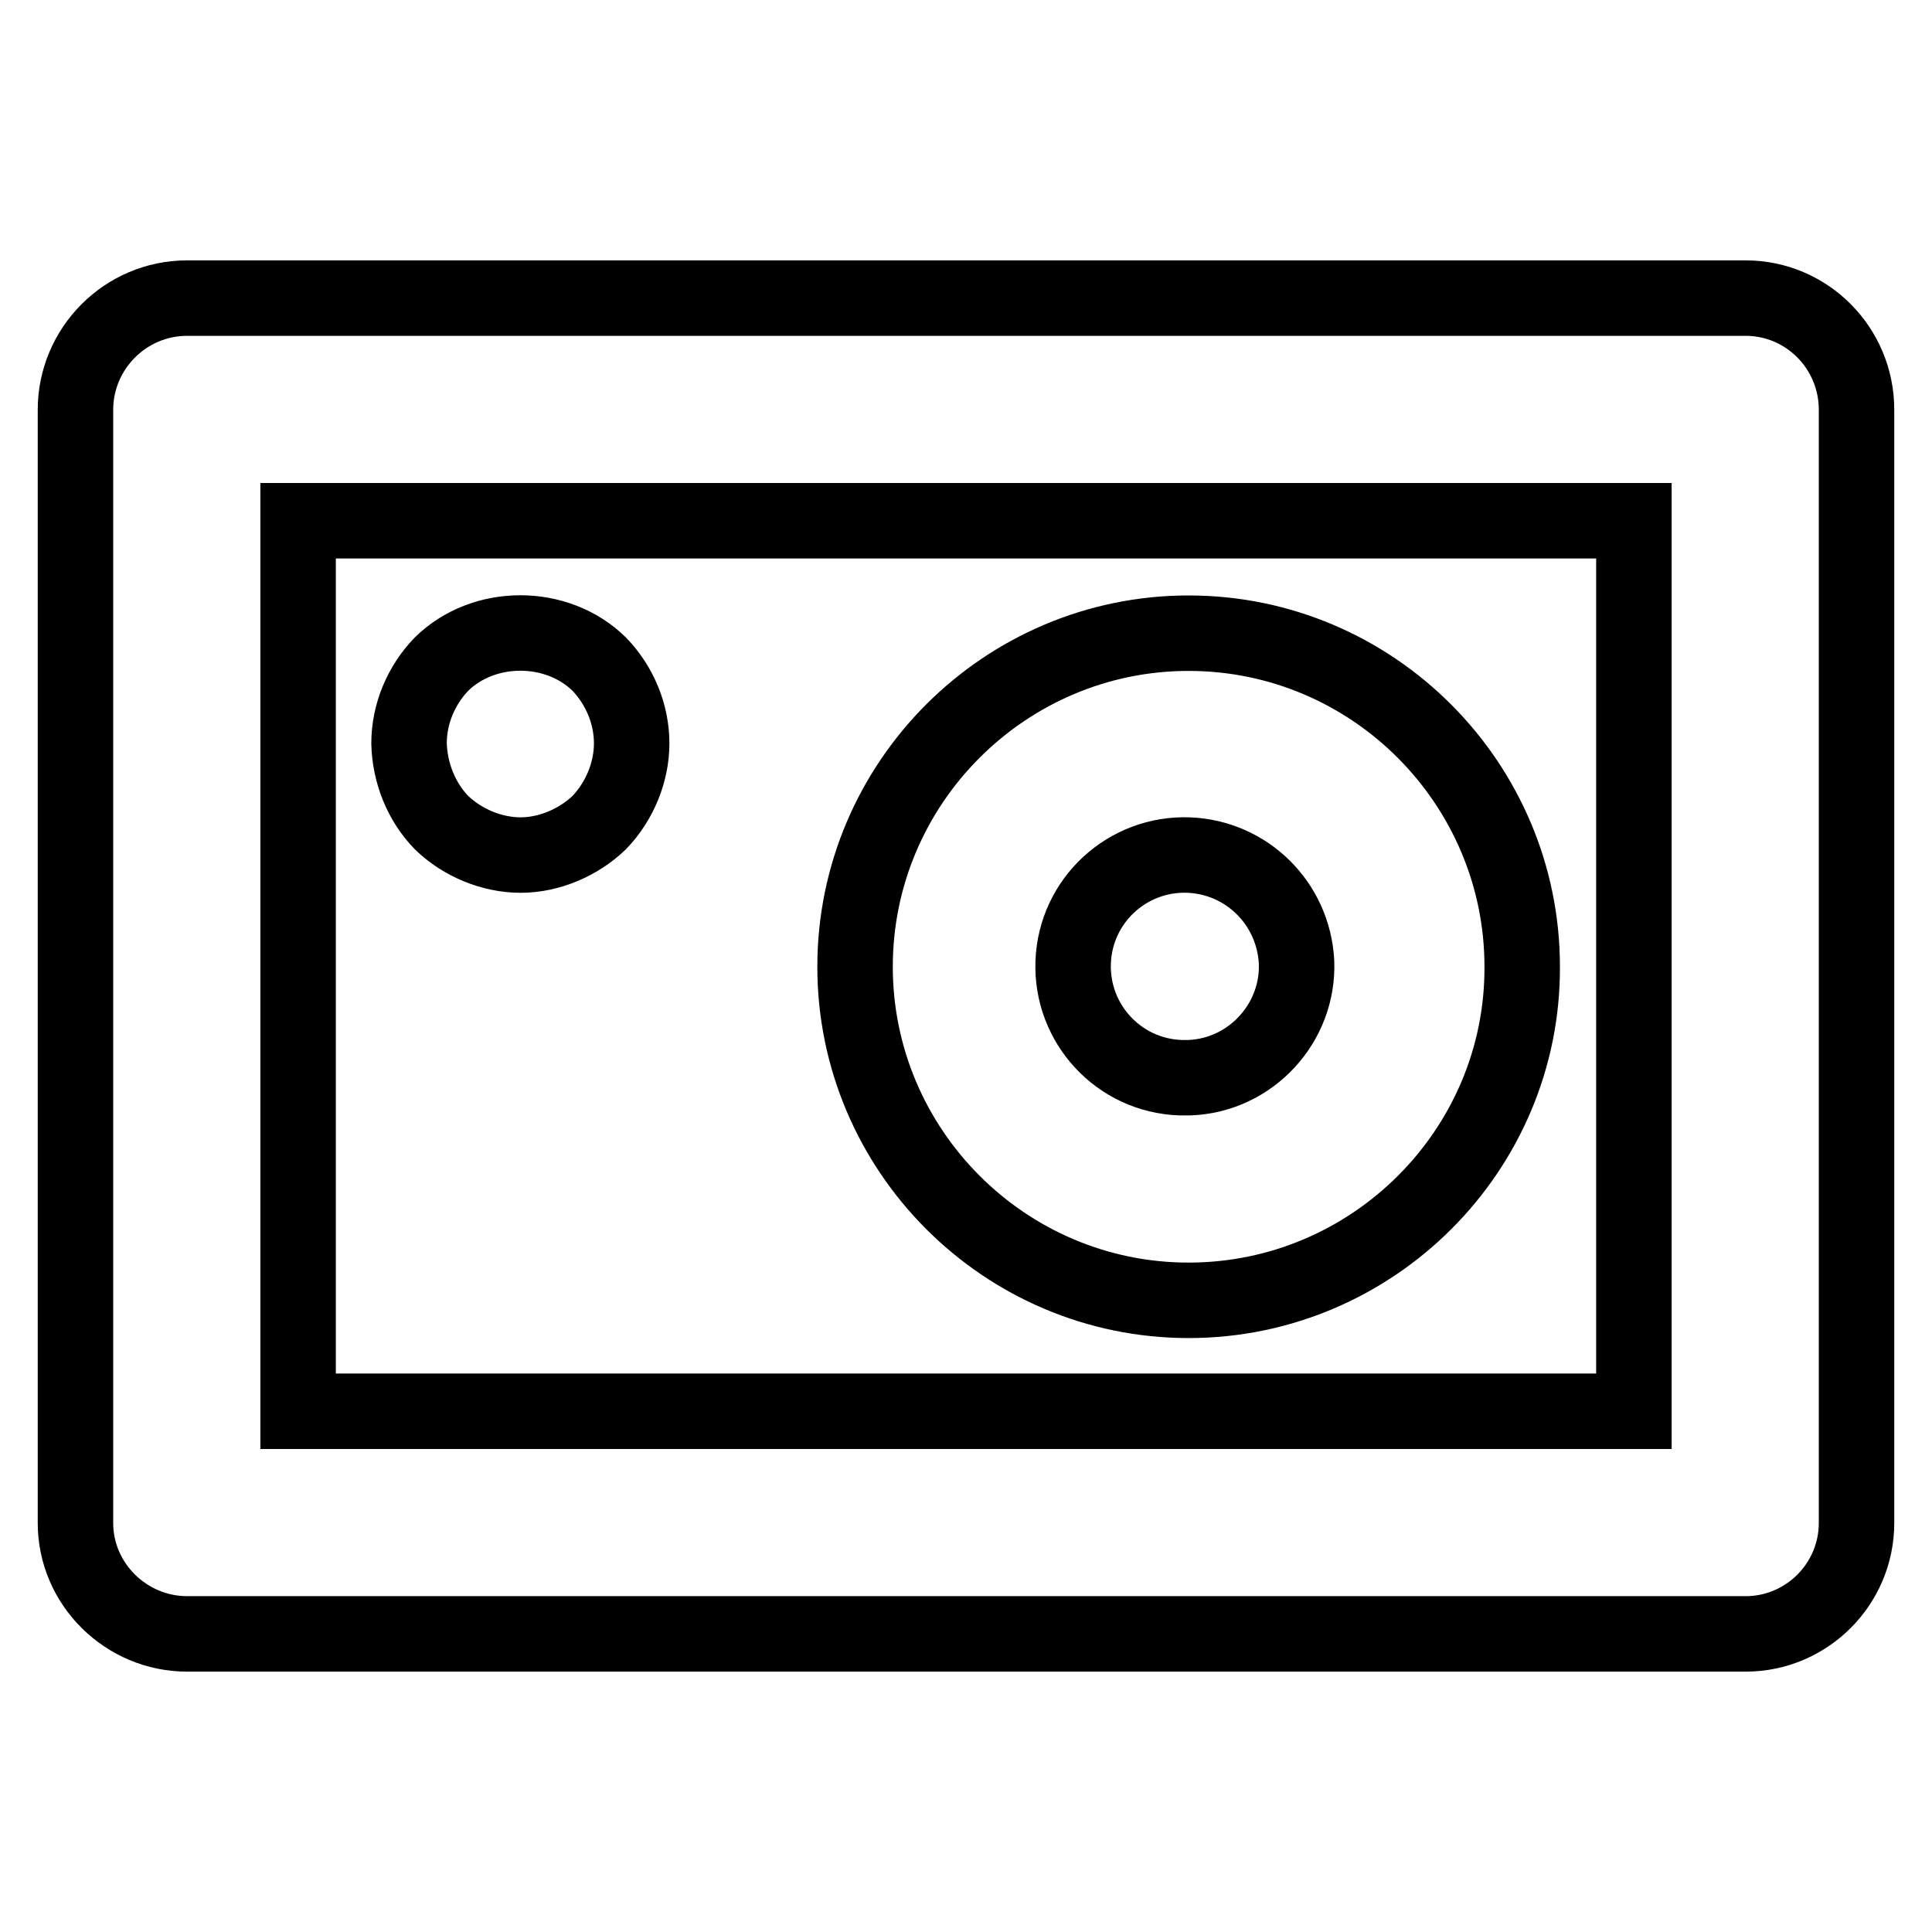 <?xml version="1.0" encoding="utf-8"?>
<!-- Svg Vector Icons : http://www.onlinewebfonts.com/icon -->
<!DOCTYPE svg PUBLIC "-//W3C//DTD SVG 1.1//EN" "http://www.w3.org/Graphics/SVG/1.1/DTD/svg11.dtd">
<svg version="1.1" xmlns="http://www.w3.org/2000/svg" xmlns:xlink="http://www.w3.org/1999/xlink" x="0px" y="0px" viewBox="0 0 256 256" enable-background="new 0 0 256 256" xml:space="preserve">
<g> <path stroke-width="10" fill-opacity="0" stroke="#000000"  d="M231.3,216.5H24.8c-8.1,0-14.8-6.6-14.8-14.7V54.3c0-8.1,6.6-14.8,14.8-14.8h206.5 c8.1,0,14.7,6.6,14.7,14.8v147.5C246,209.9,239.4,216.5,231.3,216.5L231.3,216.5z M39.5,187h177V69h-177V187L39.5,187z"/> <path stroke-width="10" fill-opacity="0" stroke="#000000"  d="M157.5,172.3c-24.4,0-44.2-19.9-44.2-44.2c0-24.4,19.9-44.2,44.2-44.2c24.4,0,44.2,19.9,44.2,44.2 C201.8,152.4,181.9,172.3,157.5,172.3z M157.5,113.3c-8.1-0.3-15,6-15.3,14.2c-0.3,8.1,6,15,14.2,15.3c0.4,0,0.8,0,1.2,0 c8.1-0.3,14.5-7.2,14.2-15.3C171.4,119.7,165.2,113.6,157.5,113.3L157.5,113.3z M69,113.3c-3.8,0-7.7-1.6-10.5-4.3 c-2.7-2.8-4.2-6.6-4.3-10.5c0-3.9,1.6-7.7,4.3-10.5c5.6-5.5,15.3-5.5,20.9,0c2.7,2.8,4.3,6.6,4.3,10.5c0,3.8-1.6,7.7-4.3,10.5 C76.7,111.6,72.8,113.3,69,113.3z"/></g>
</svg>